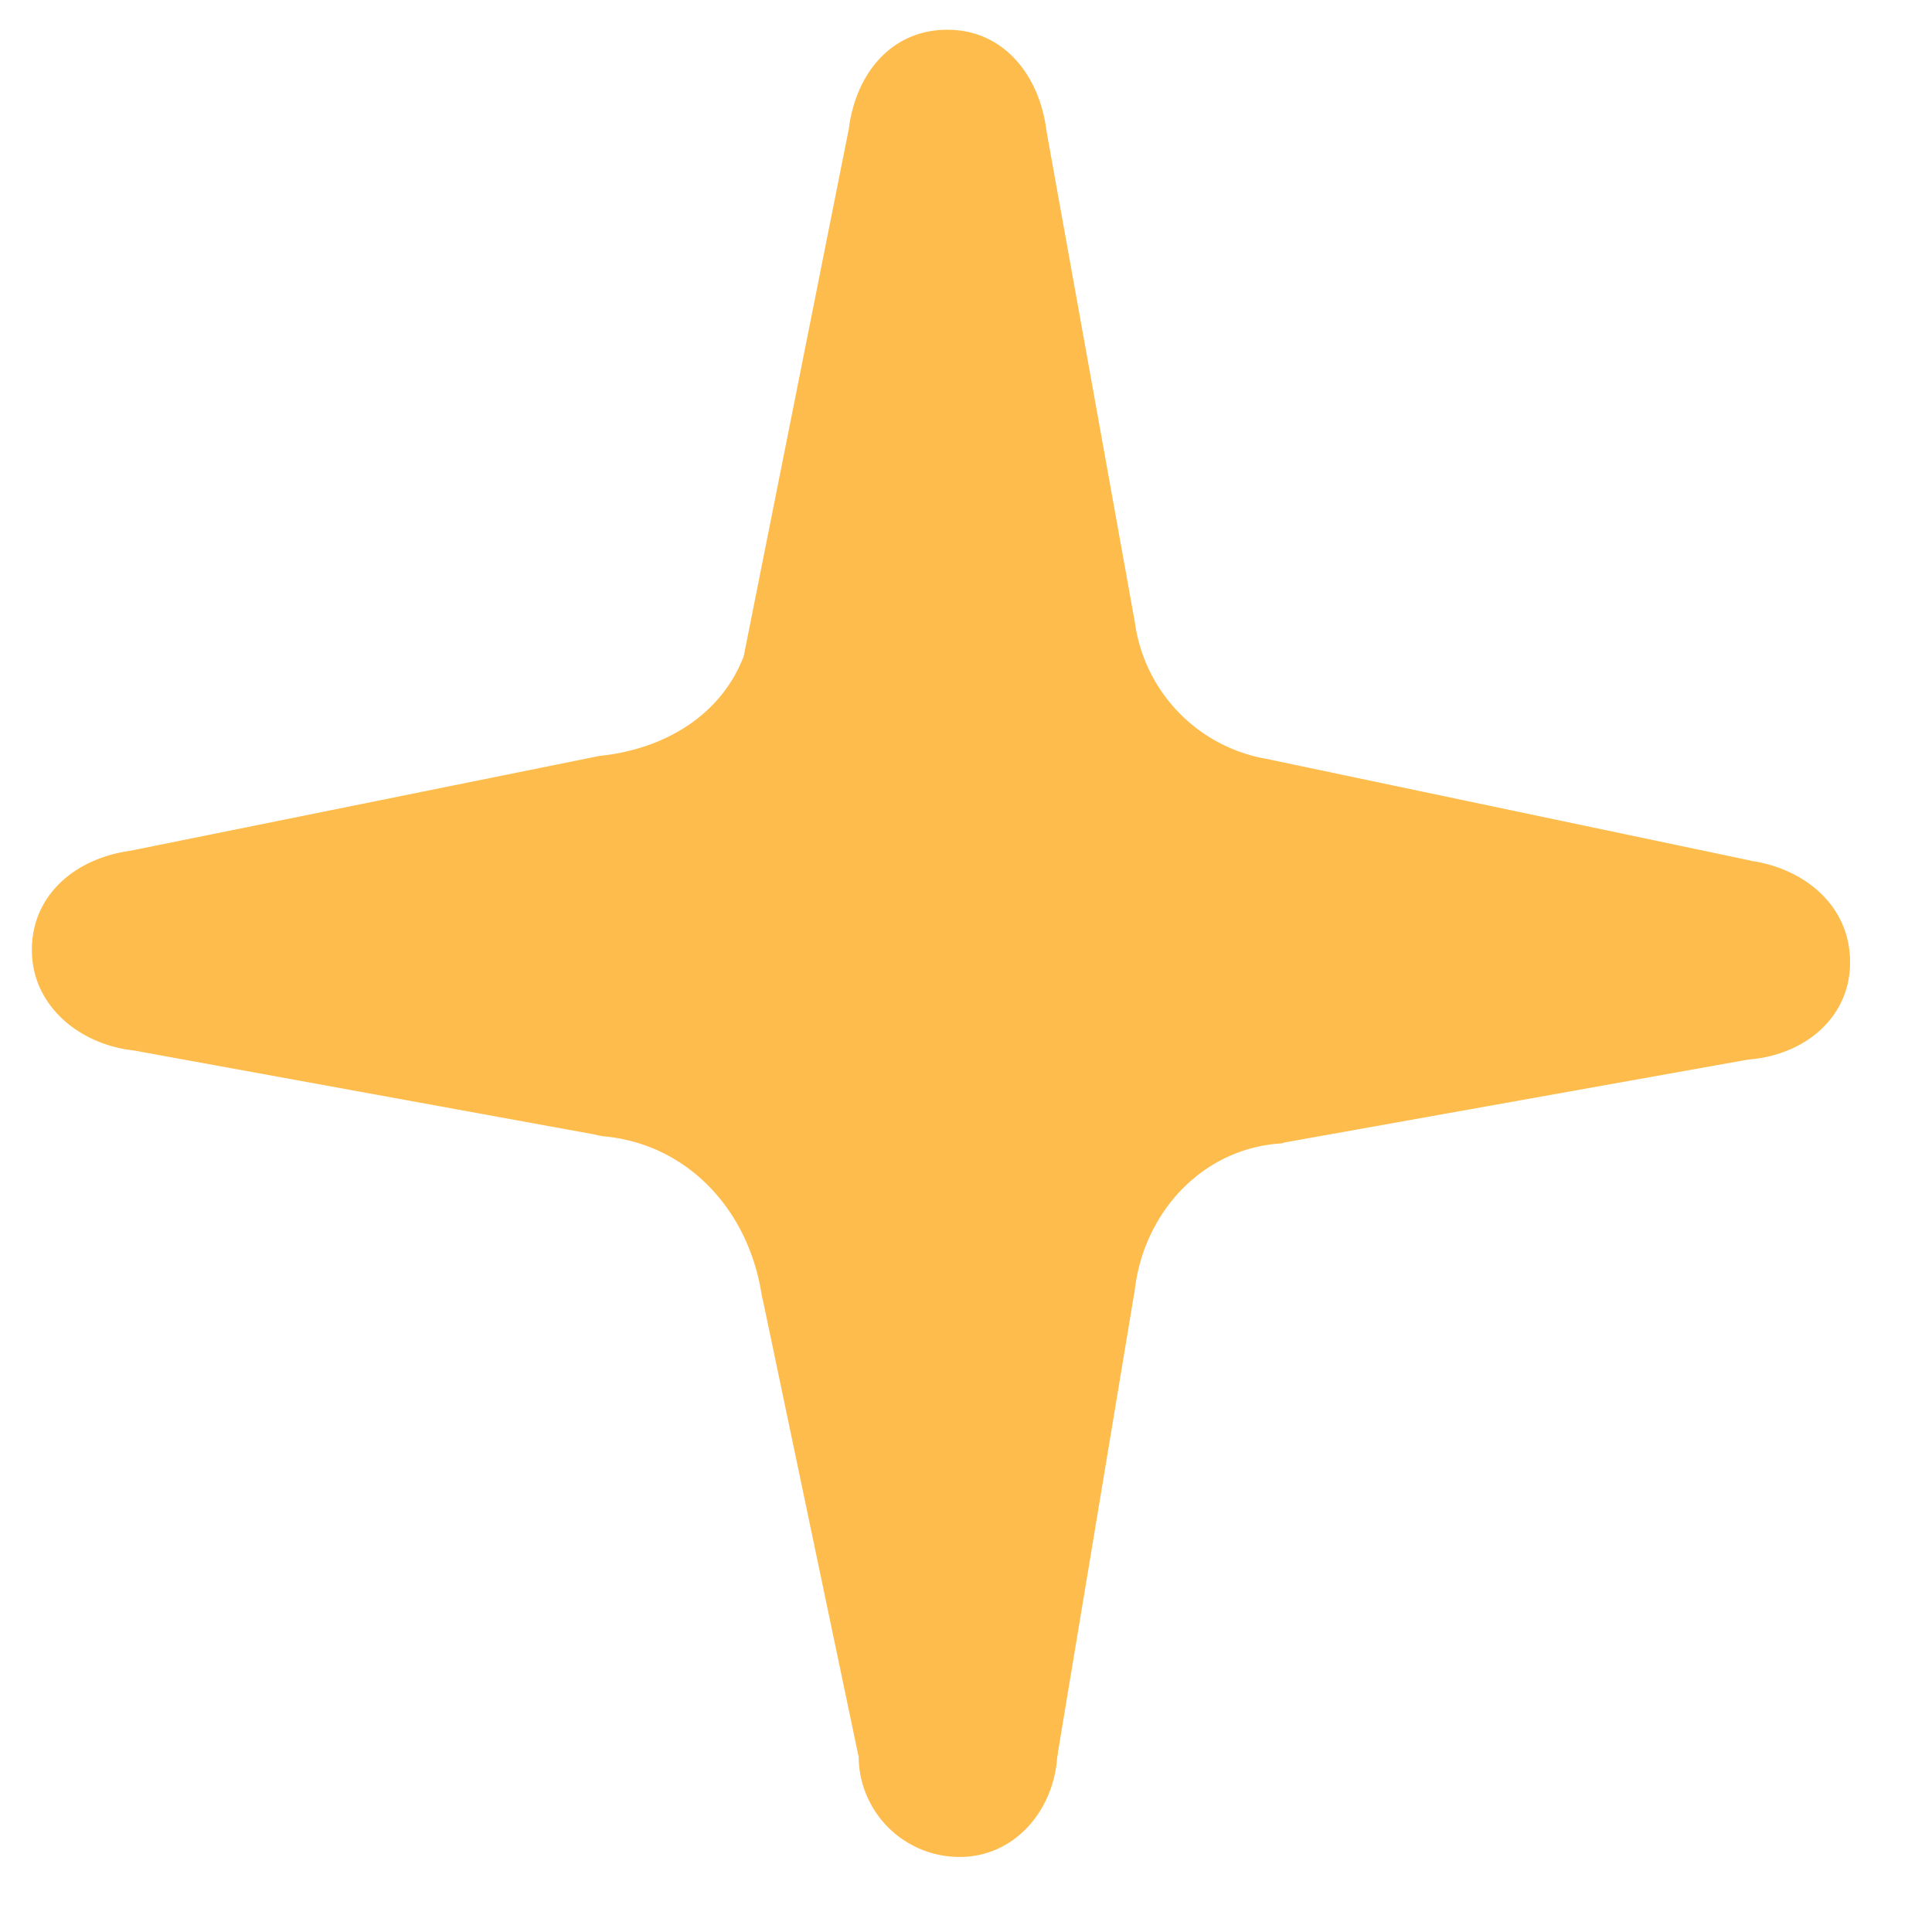 <svg width="20" height="20" viewBox="0 0 20 20" fill="none" xmlns="http://www.w3.org/2000/svg"><path fill-rule="evenodd" clip-rule="evenodd" d="M.33 9.84c.003.562.475.959 1.026 1.031.024.003.043.005.065.01l4.728.862s.086.02.1.02c.856.078 1.497.747 1.636 1.642.01.055.009.04.019.085l.982 4.685s.003-.001.003.017a1.044 1.044 0 001.04 1.031c.56.004.97-.463 1.014-1.019.002-.023.009-.044.009-.066l.785-4.724s.002-.02.007-.035c.087-.827.707-1.498 1.53-1.543 0 0 .004-.004.028-.01l4.77-.853c.022-.003.045-.007.066-.008.57-.06 1.018-.449 1.014-1.011-.003-.579-.47-.96-1.02-1.042l-.023-.006-4.941-1.038-.026-.007a1.663 1.663 0 01-1.396-1.434l-.002-.007-.902-5.015-.011-.067c-.079-.58-.456-1.027-1.016-1.03-.576-.004-.95.439-1.027 1.017l-.003.018-1.086 5.45c-.227.594-.793.954-1.472 1.03l-.02.002-4.863.983C.786 8.886.327 9.26.33 9.84z" fill="#FDBC4B"/></svg>